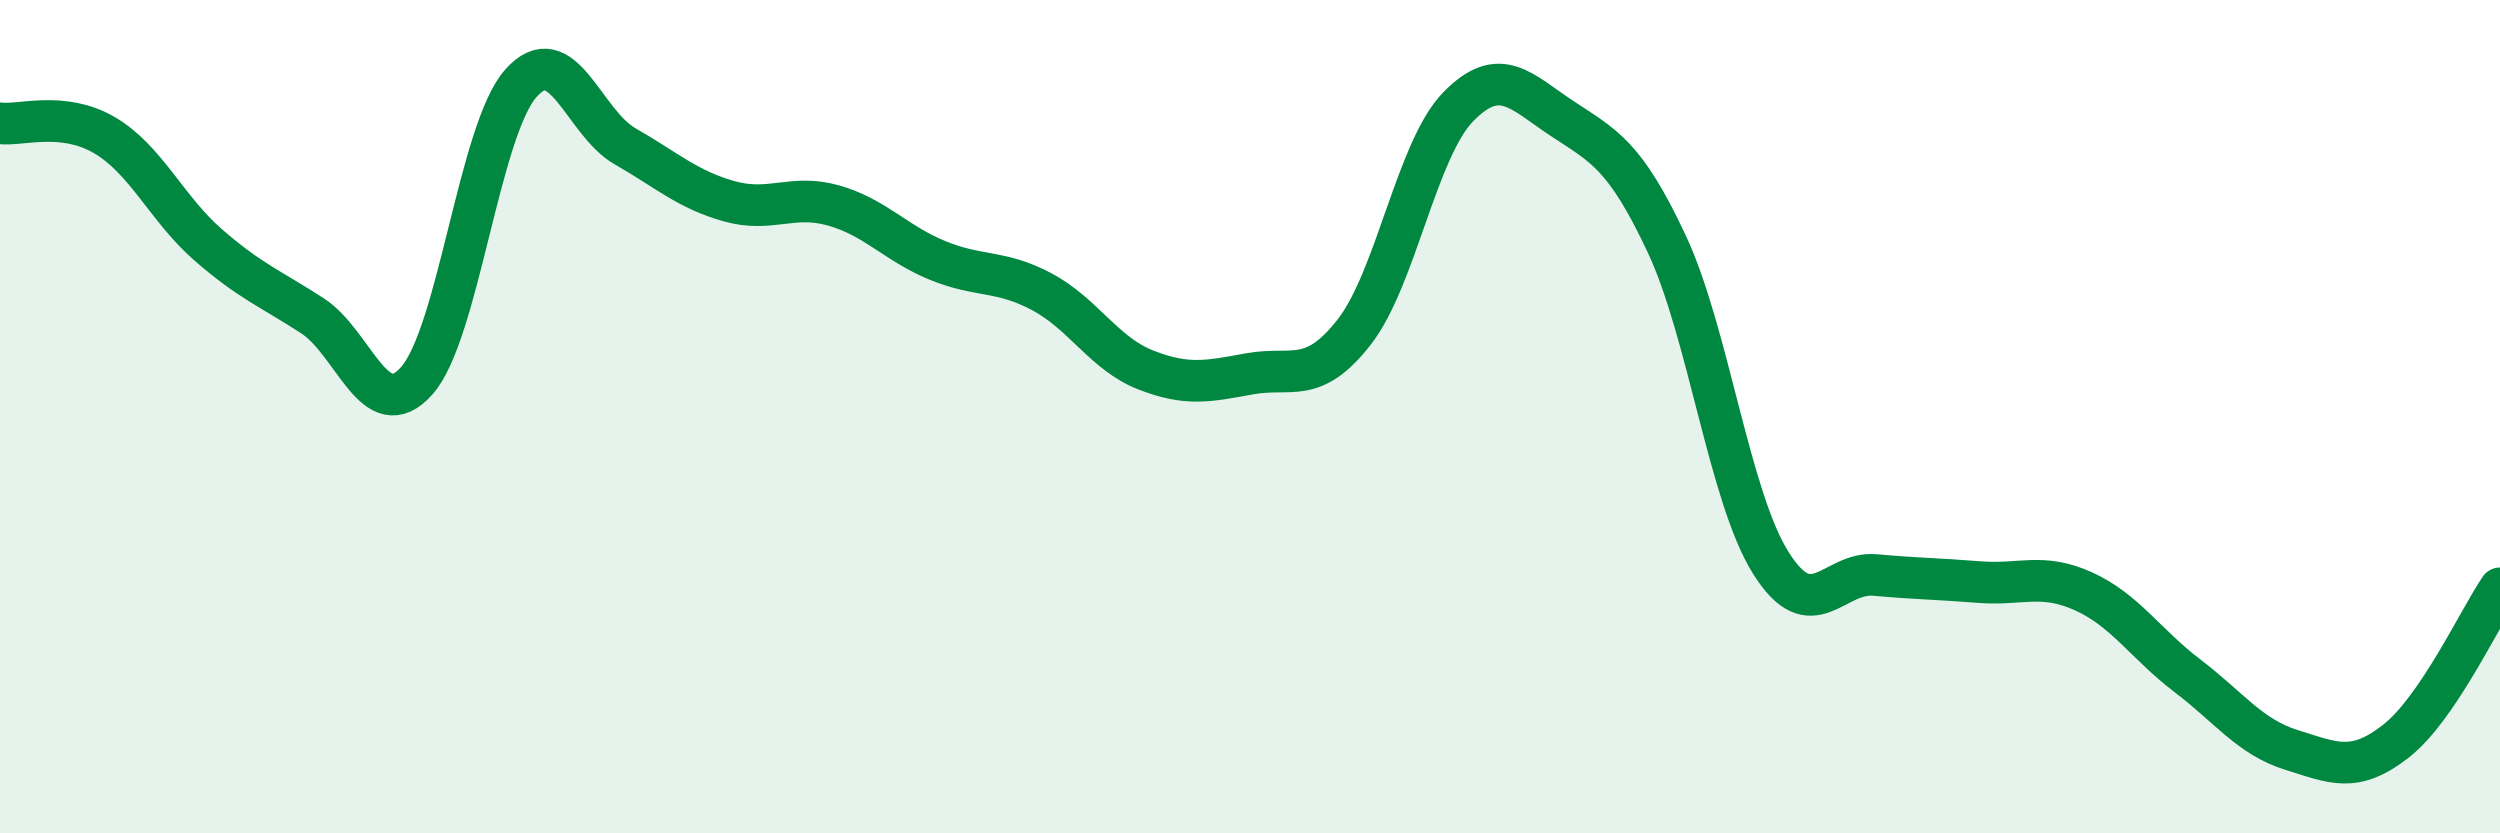 
    <svg width="60" height="20" viewBox="0 0 60 20" xmlns="http://www.w3.org/2000/svg">
      <path
        d="M 0,2.96 C 0.5,3.02 1.5,2.66 2.5,3.24 C 3.5,3.82 4,5.01 5,5.88 C 6,6.75 6.5,6.93 7.5,7.58 C 8.5,8.23 9,10.26 10,9.14 C 11,8.02 11.5,3.13 12.5,2 C 13.5,0.87 14,2.94 15,3.51 C 16,4.08 16.5,4.55 17.5,4.83 C 18.5,5.11 19,4.65 20,4.93 C 21,5.21 21.5,5.84 22.5,6.25 C 23.5,6.66 24,6.47 25,7 C 26,7.53 26.5,8.49 27.5,8.88 C 28.5,9.27 29,9.15 30,8.97 C 31,8.79 31.5,9.25 32.5,7.97 C 33.5,6.69 34,3.58 35,2.56 C 36,1.54 36.5,2.19 37.5,2.85 C 38.5,3.51 39,3.72 40,5.85 C 41,7.98 41.5,11.92 42.5,13.51 C 43.5,15.1 44,13.71 45,13.8 C 46,13.89 46.5,13.89 47.5,13.97 C 48.5,14.05 49,13.74 50,14.19 C 51,14.64 51.5,15.46 52.5,16.22 C 53.5,16.98 54,17.69 55,18 C 56,18.31 56.5,18.57 57.5,17.79 C 58.5,17.01 59.5,14.85 60,14.12L60 20L0 20Z"
        fill="#008740"
        opacity="0.1"
        stroke-linecap="round"
        stroke-linejoin="round"
      />
      <path
        d="M 0,2.96 C 0.5,3.02 1.5,2.66 2.5,3.24 C 3.5,3.82 4,5.01 5,5.88 C 6,6.75 6.5,6.93 7.5,7.58 C 8.5,8.23 9,10.26 10,9.14 C 11,8.02 11.5,3.13 12.5,2 C 13.5,0.87 14,2.94 15,3.51 C 16,4.08 16.5,4.55 17.5,4.83 C 18.5,5.11 19,4.65 20,4.93 C 21,5.21 21.5,5.84 22.5,6.25 C 23.5,6.66 24,6.47 25,7 C 26,7.53 26.5,8.49 27.5,8.88 C 28.5,9.27 29,9.15 30,8.97 C 31,8.79 31.5,9.25 32.5,7.97 C 33.5,6.69 34,3.58 35,2.56 C 36,1.54 36.5,2.19 37.5,2.85 C 38.5,3.51 39,3.72 40,5.85 C 41,7.98 41.5,11.92 42.5,13.51 C 43.5,15.1 44,13.71 45,13.8 C 46,13.89 46.5,13.89 47.5,13.97 C 48.5,14.05 49,13.74 50,14.19 C 51,14.64 51.5,15.46 52.5,16.22 C 53.5,16.98 54,17.69 55,18 C 56,18.31 56.5,18.57 57.5,17.79 C 58.5,17.01 59.5,14.85 60,14.12"
        stroke="#008740"
        stroke-width="1"
        fill="none"
        stroke-linecap="round"
        stroke-linejoin="round"
      />
    </svg>
  